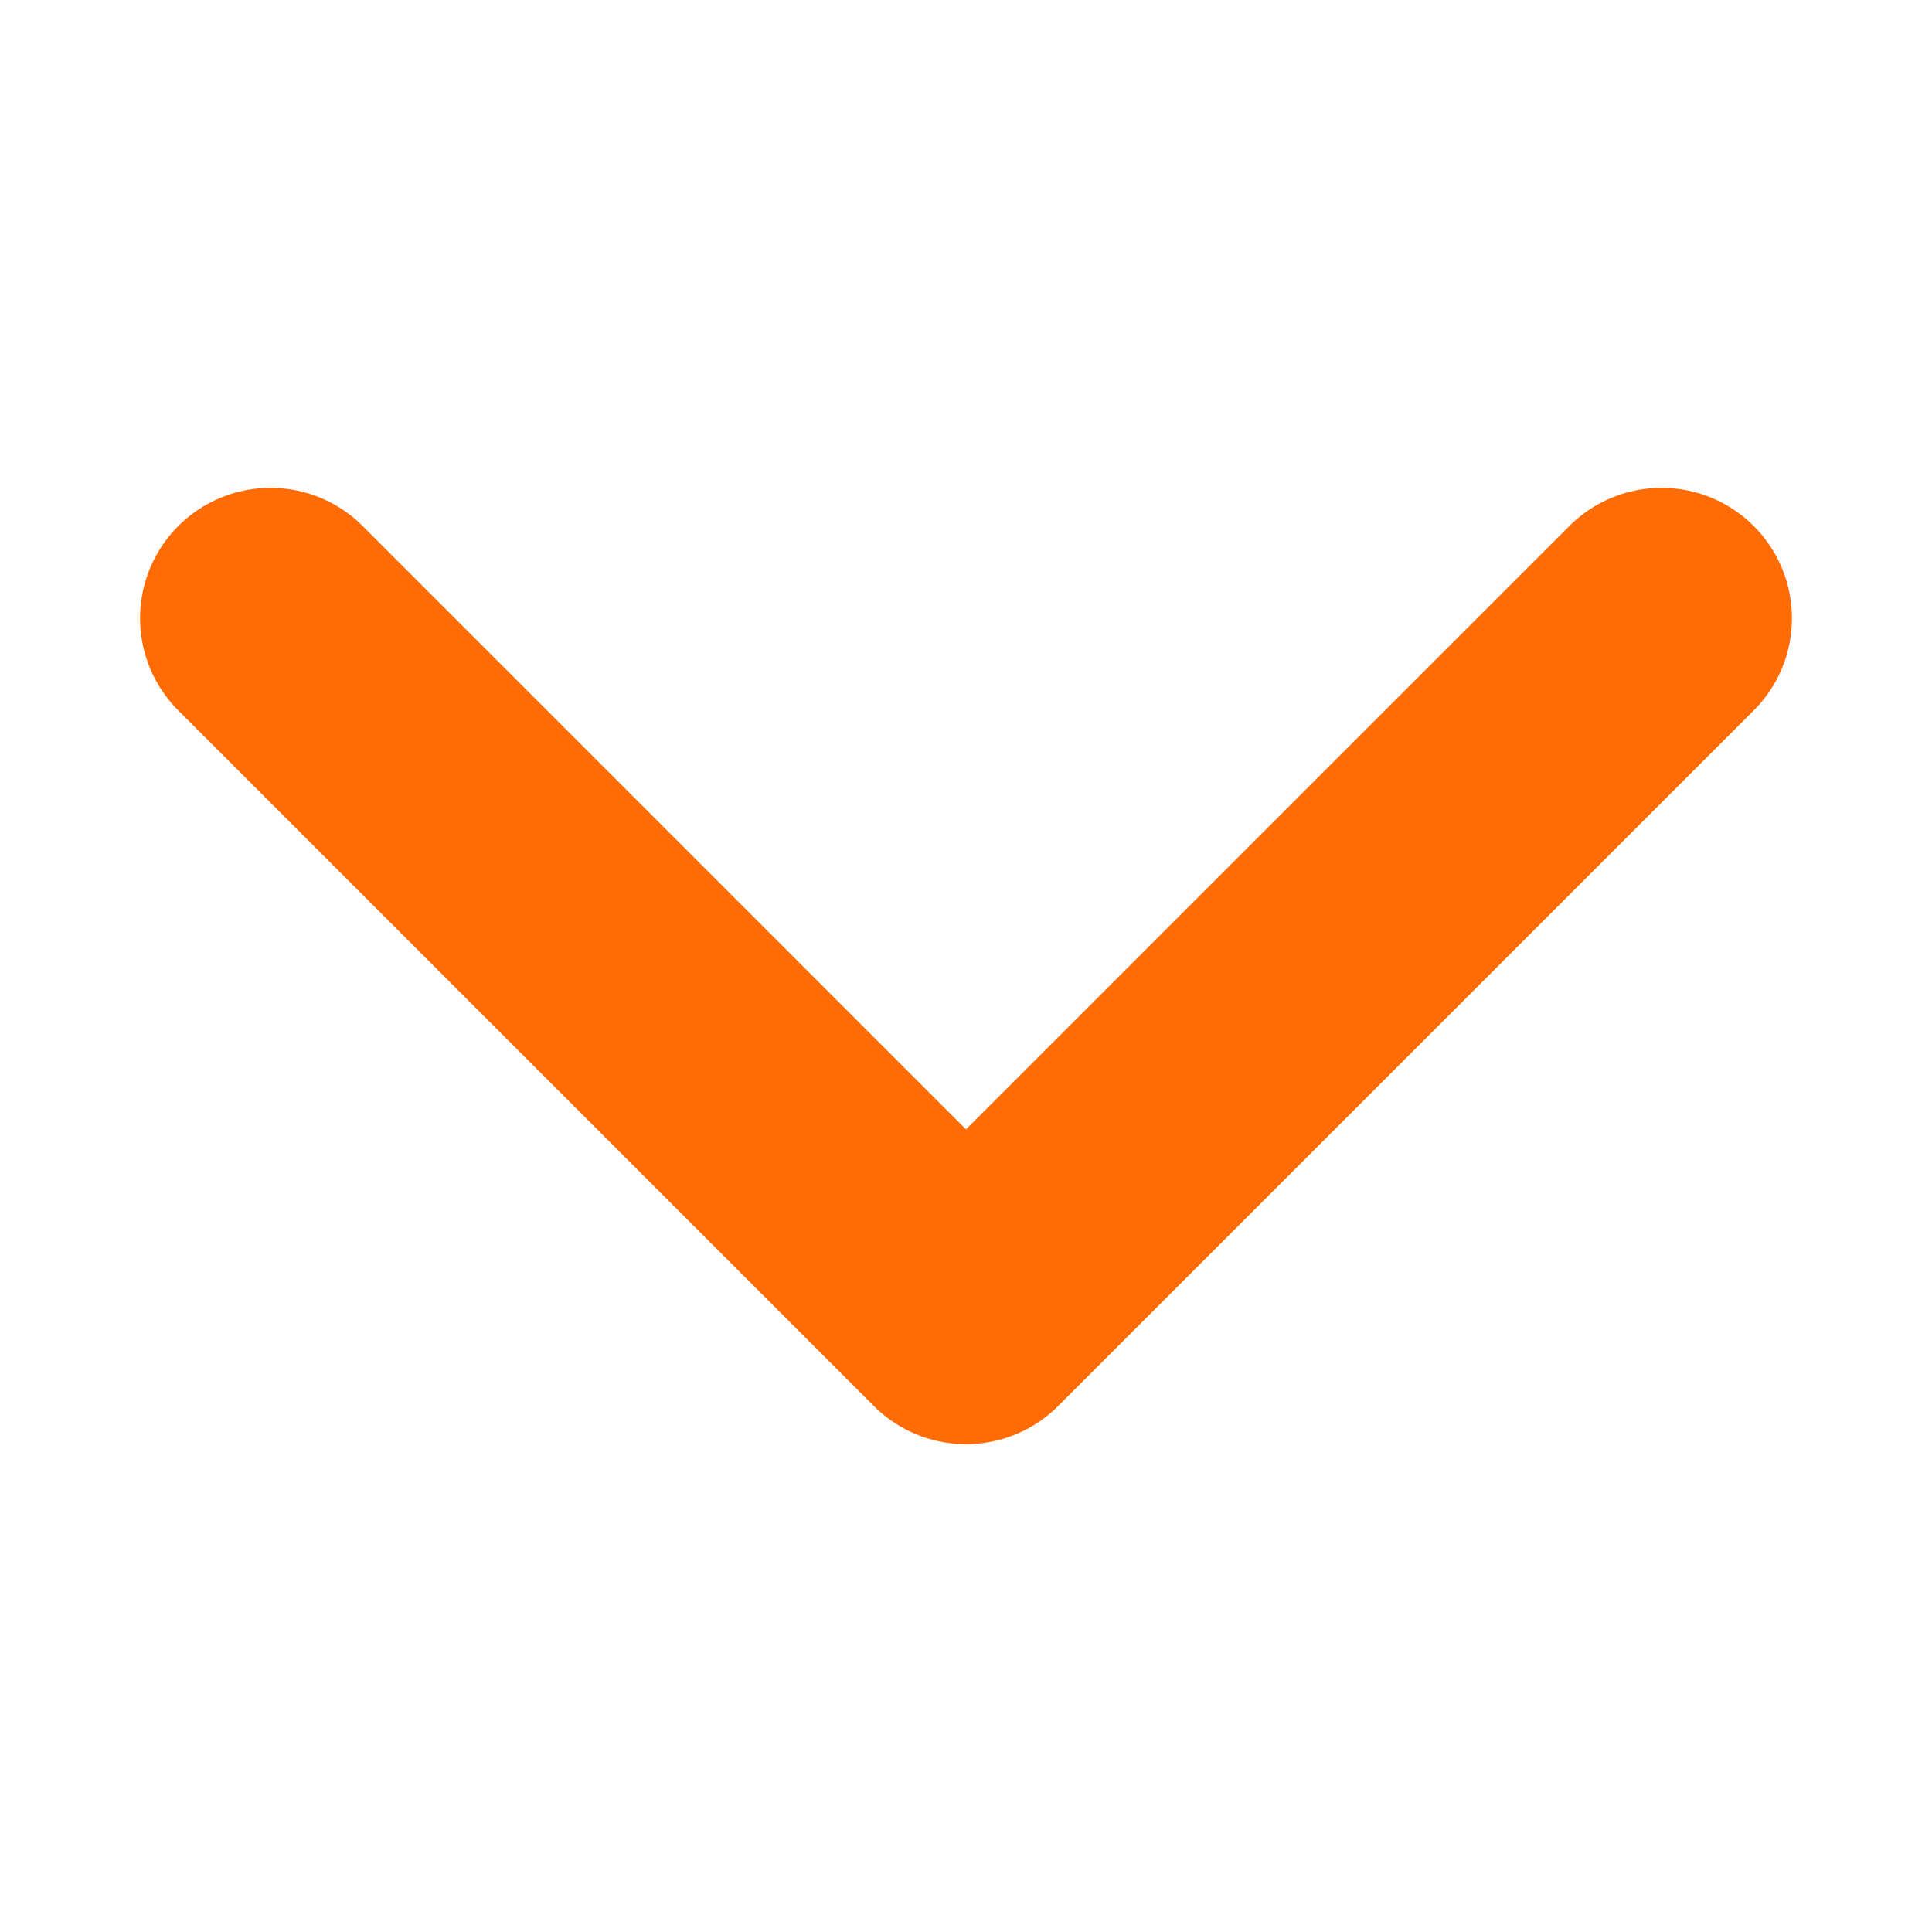 <svg width="25" height="25" viewBox="0 0 25 25" fill="none" xmlns="http://www.w3.org/2000/svg">
<path d="M3.5 8L12.5 17L21.5 8" stroke="#FF6C05" stroke-width="3.375" stroke-linecap="round" stroke-linejoin="round"/>
</svg>
